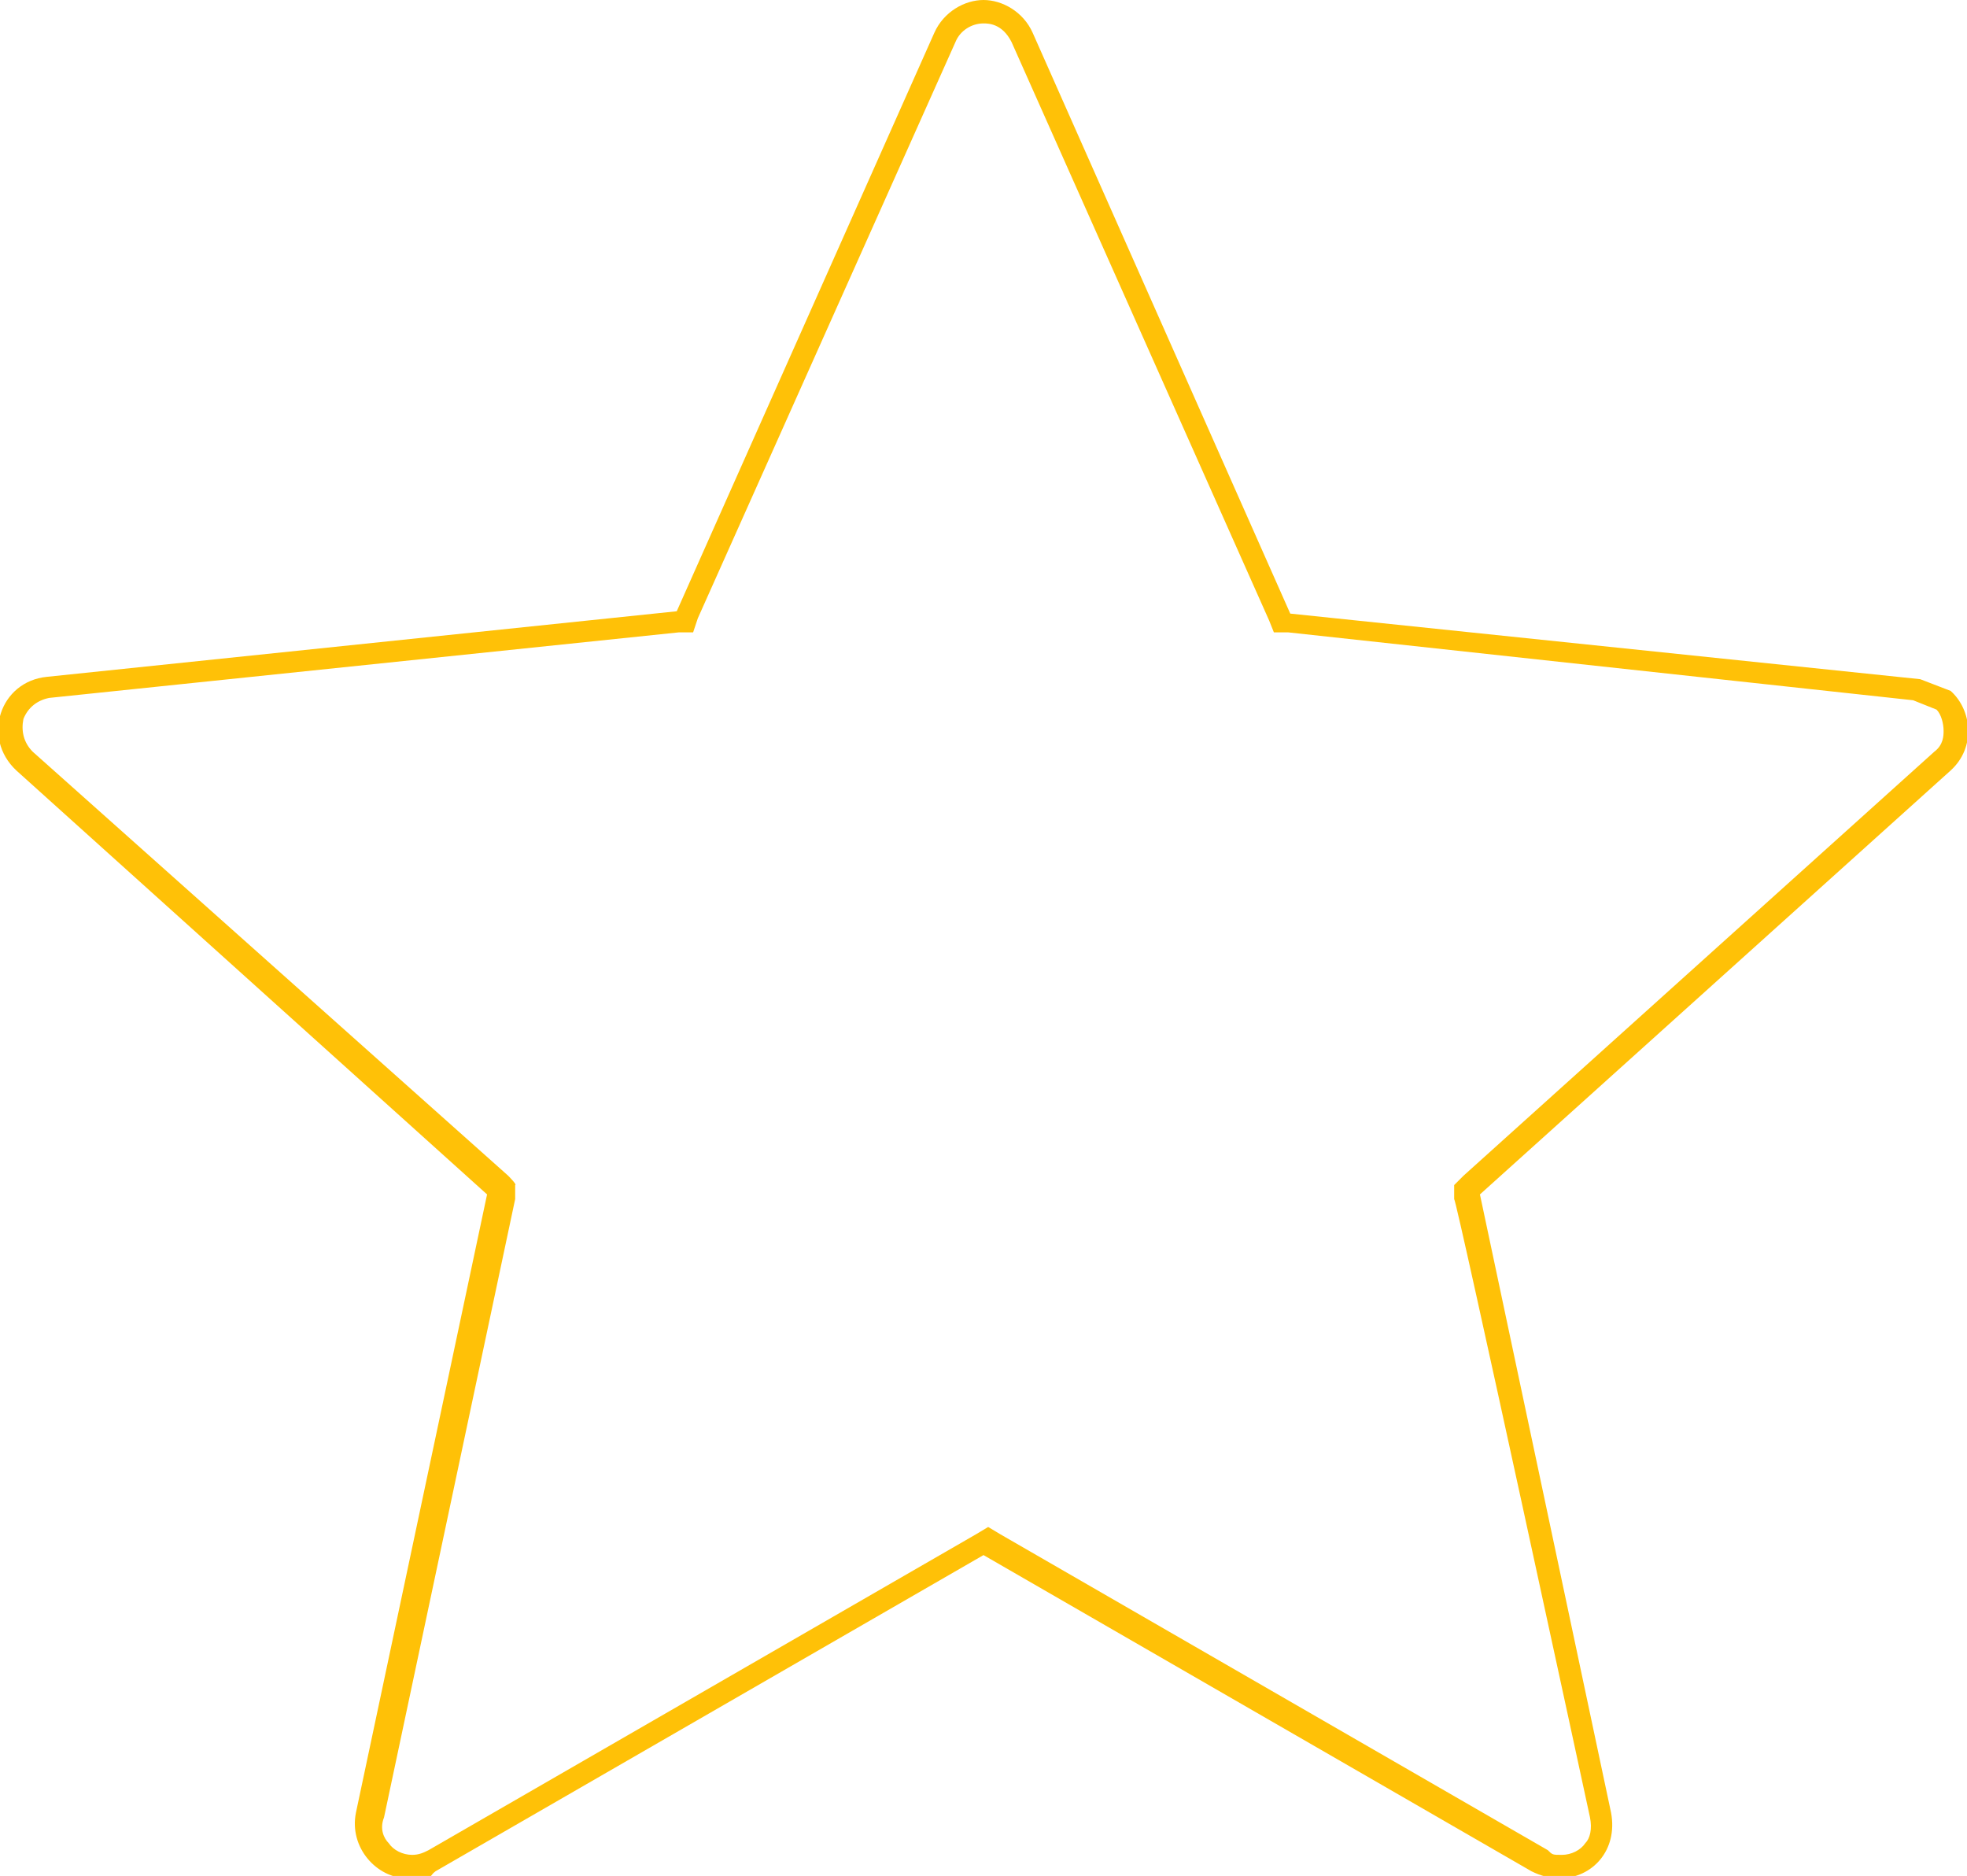 <?xml version="1.0" encoding="UTF-8"?> <svg xmlns="http://www.w3.org/2000/svg" id="Layer_1" version="1.1" viewBox="0 0 84 80.1"><defs><style> .st0 { fill: #ffc107; } </style></defs><path class="st0" d="M42,1c.2,0,.8,0,1.2.8l11,24.7.2.5h.6c0,0,26.7,2.9,26.7,2.9l1,.4c.2.2.3.6.3.9,0,.2,0,.6-.4.9h0s-20.1,18.1-20.1,18.1l-.4.4v.6c.1,0,5.8,26.4,5.8,26.4.1.5,0,.9-.2,1.1-.2.3-.6.5-1,.5s-.4,0-.6-.2l-23.4-13.5-.5-.3-.5.3-23.4,13.5c-.2.1-.4.2-.7.2-.4,0-.8-.2-1-.5-.2-.2-.4-.6-.2-1.1l5.6-26.4v-.6c.1,0-.3-.4-.3-.4L1.4,32.1c-.4-.4-.5-.9-.4-1.4.2-.5.6-.8,1.1-.9l26.9-2.8h.6c0,0,.2-.6.2-.6L40.8,1.8c.2-.5.7-.8,1.2-.8M42,0C41.2,0,40.3.5,39.9,1.4l-11,24.7-26.9,2.8c-2,.2-2.8,2.6-1.3,4l20.1,18.1-5.6,26.4c-.3,1.5.9,2.8,2.2,2.8s.8,0,1.2-.3l23.4-13.5,23.4,13.5c.4.2.8.3,1.2.3,1.4,0,2.5-1.2,2.2-2.8l-5.6-26.4,20.1-18.1h0c1.1-1,.9-2.6,0-3.4l-1.3-.5-26.9-2.8L44.1,1.4C43.7.5,42.8,0,42,0h0Z"></path></svg> 